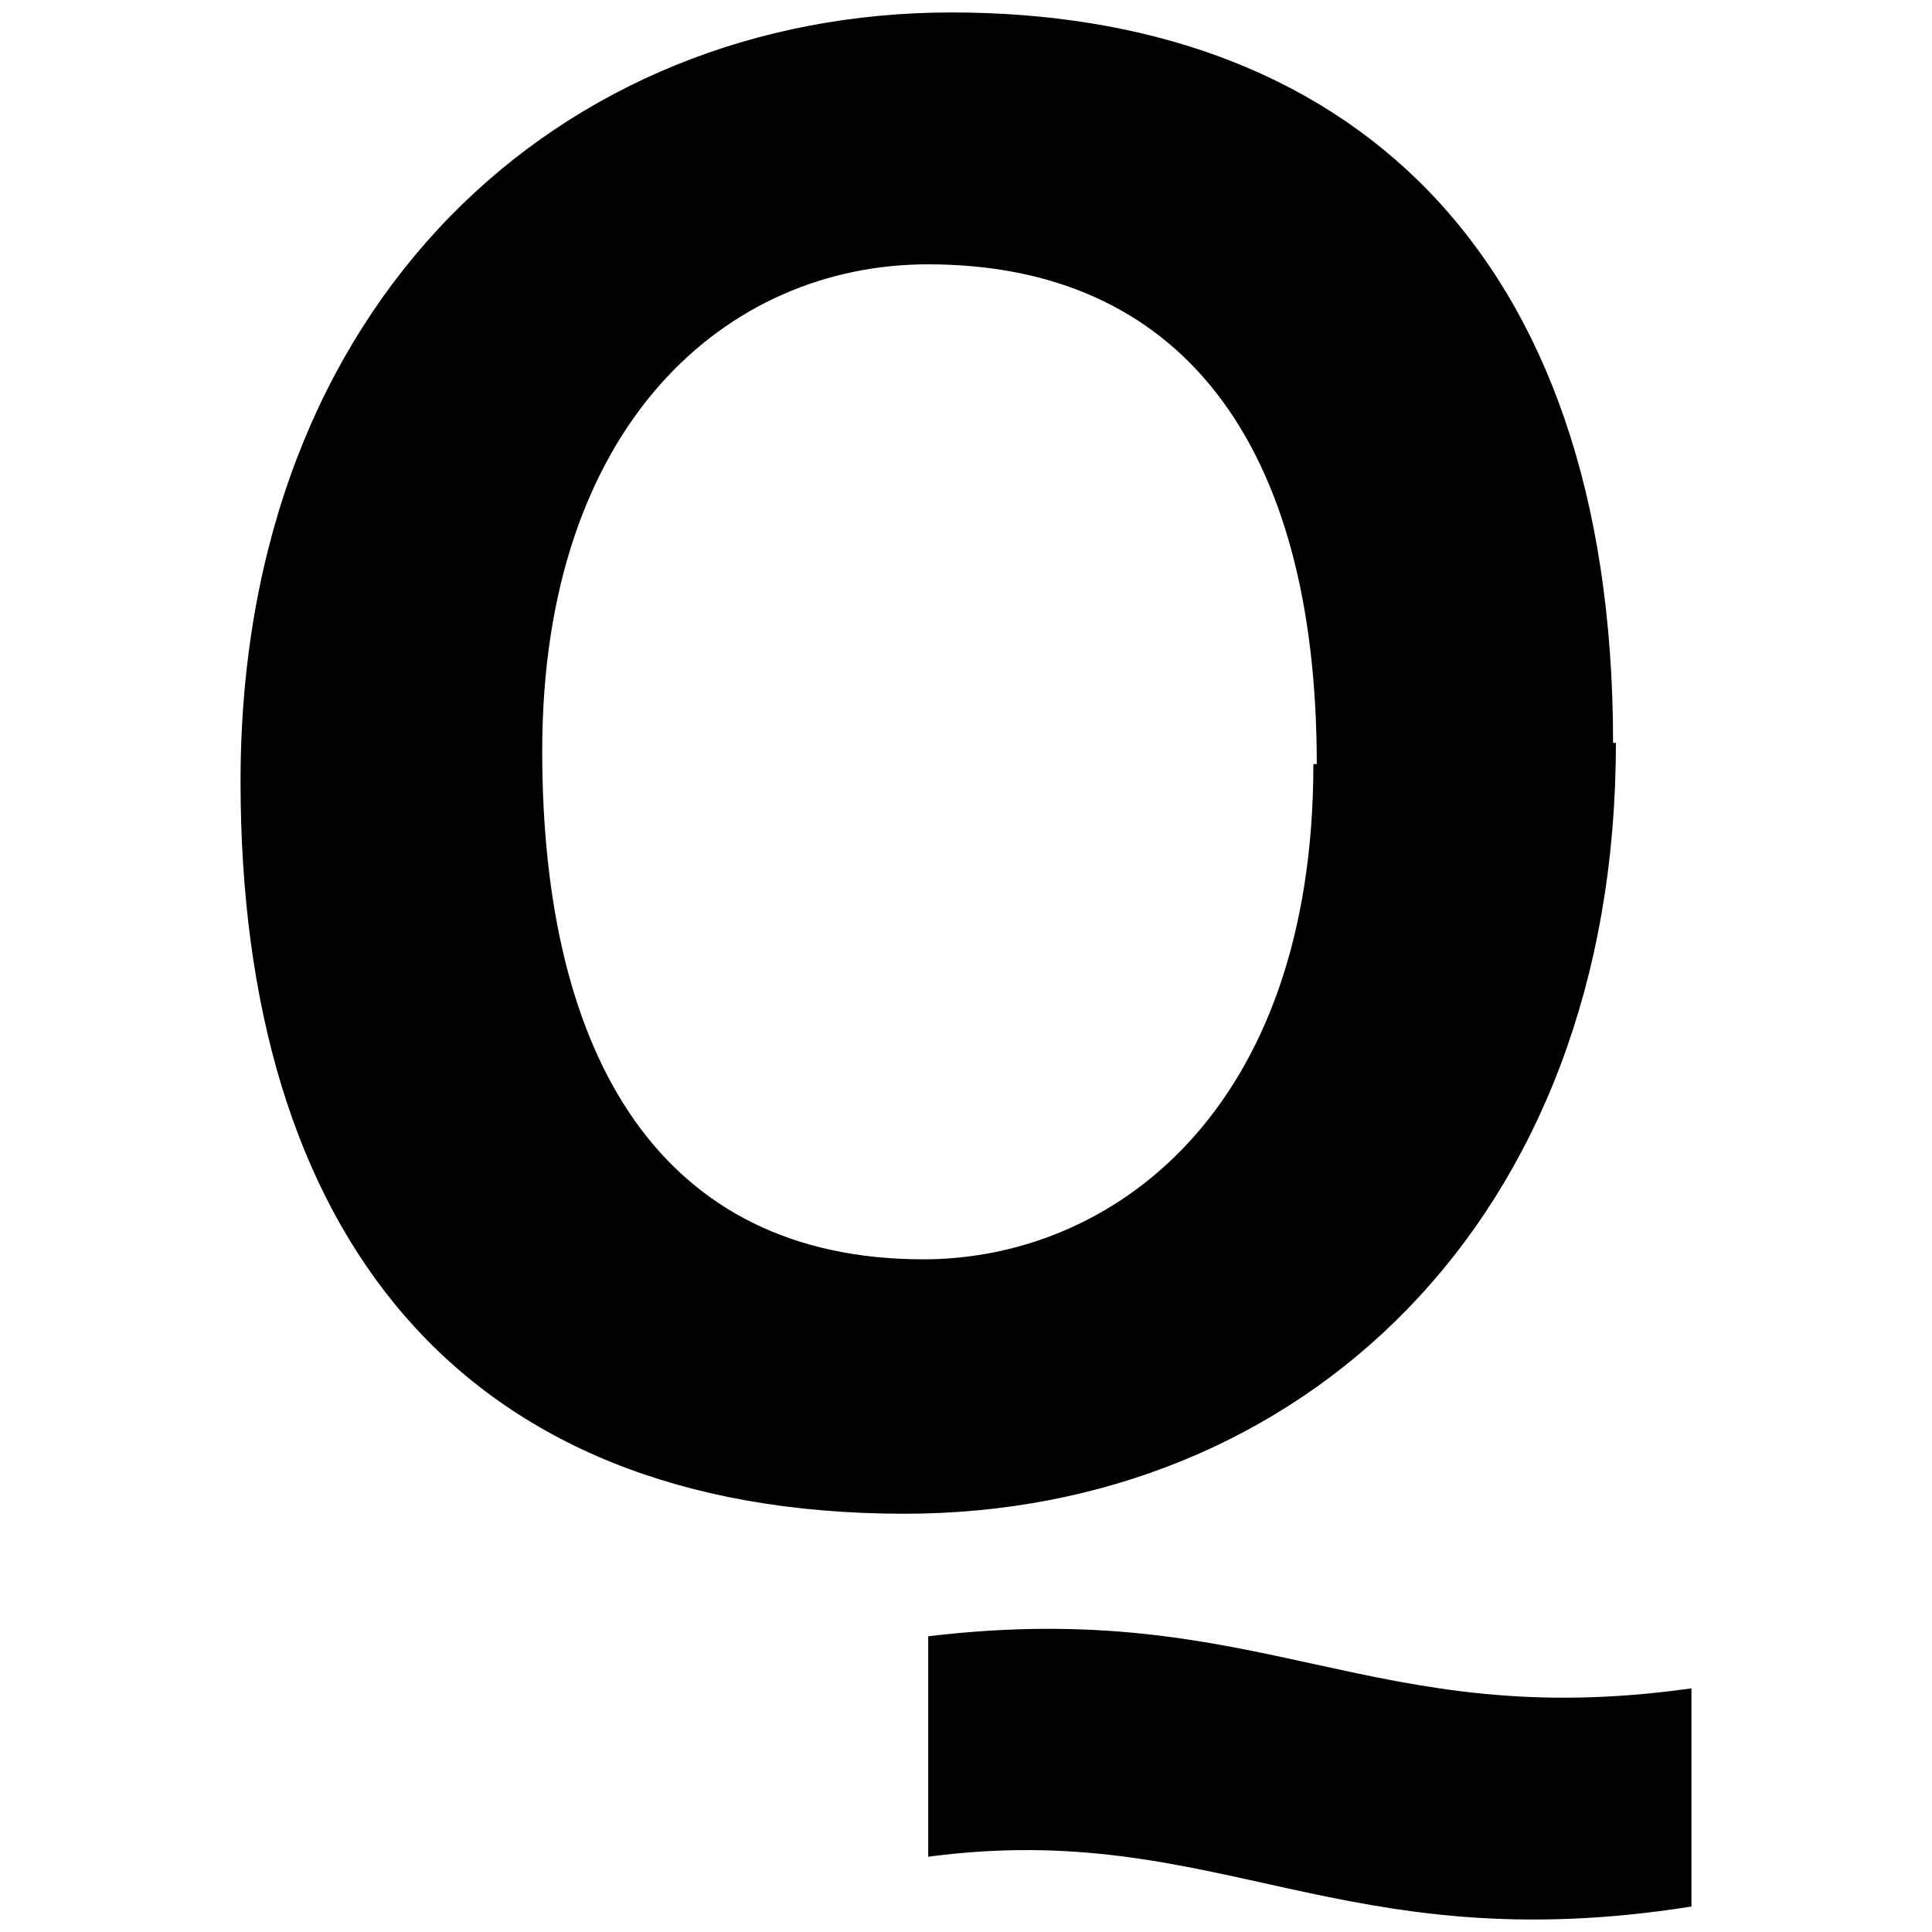 <?xml version="1.0" encoding="utf-8"?>
<svg version="1.1" id="Layer_1" xmlns="http://www.w3.org/2000/svg" xmlns:xlink="http://www.w3.org/1999/xlink" x="0px" y="0px" viewBox="0 0 682.7 682.7" style="enable-background:new 0 0 682.7 682.7;" xml:space="preserve">
<path d="M328,656.1v-77.9c118.8-14.2,155.9,34.5,269.7,18.4v77.1C473.1,693.4,430.5,642.5,328,656.1z M571,262.5
	c0,169.7-112,272.4-251.4,272.4C161.9,534.9,85,435.2,85,276.1C85,106.4,198.4,4.4,336.2,4.4S570,86.6,570,262.5H571z M465.3,270.1
	c0-114.2-48.7-176.7-137.4-176.7c-70.9,0-136.3,56.3-136.3,172c0,108.8,42.3,179.6,134.7,179.6c66.1,0,137.8-51.7,137.8-175H465.3z"
	/>
</svg>